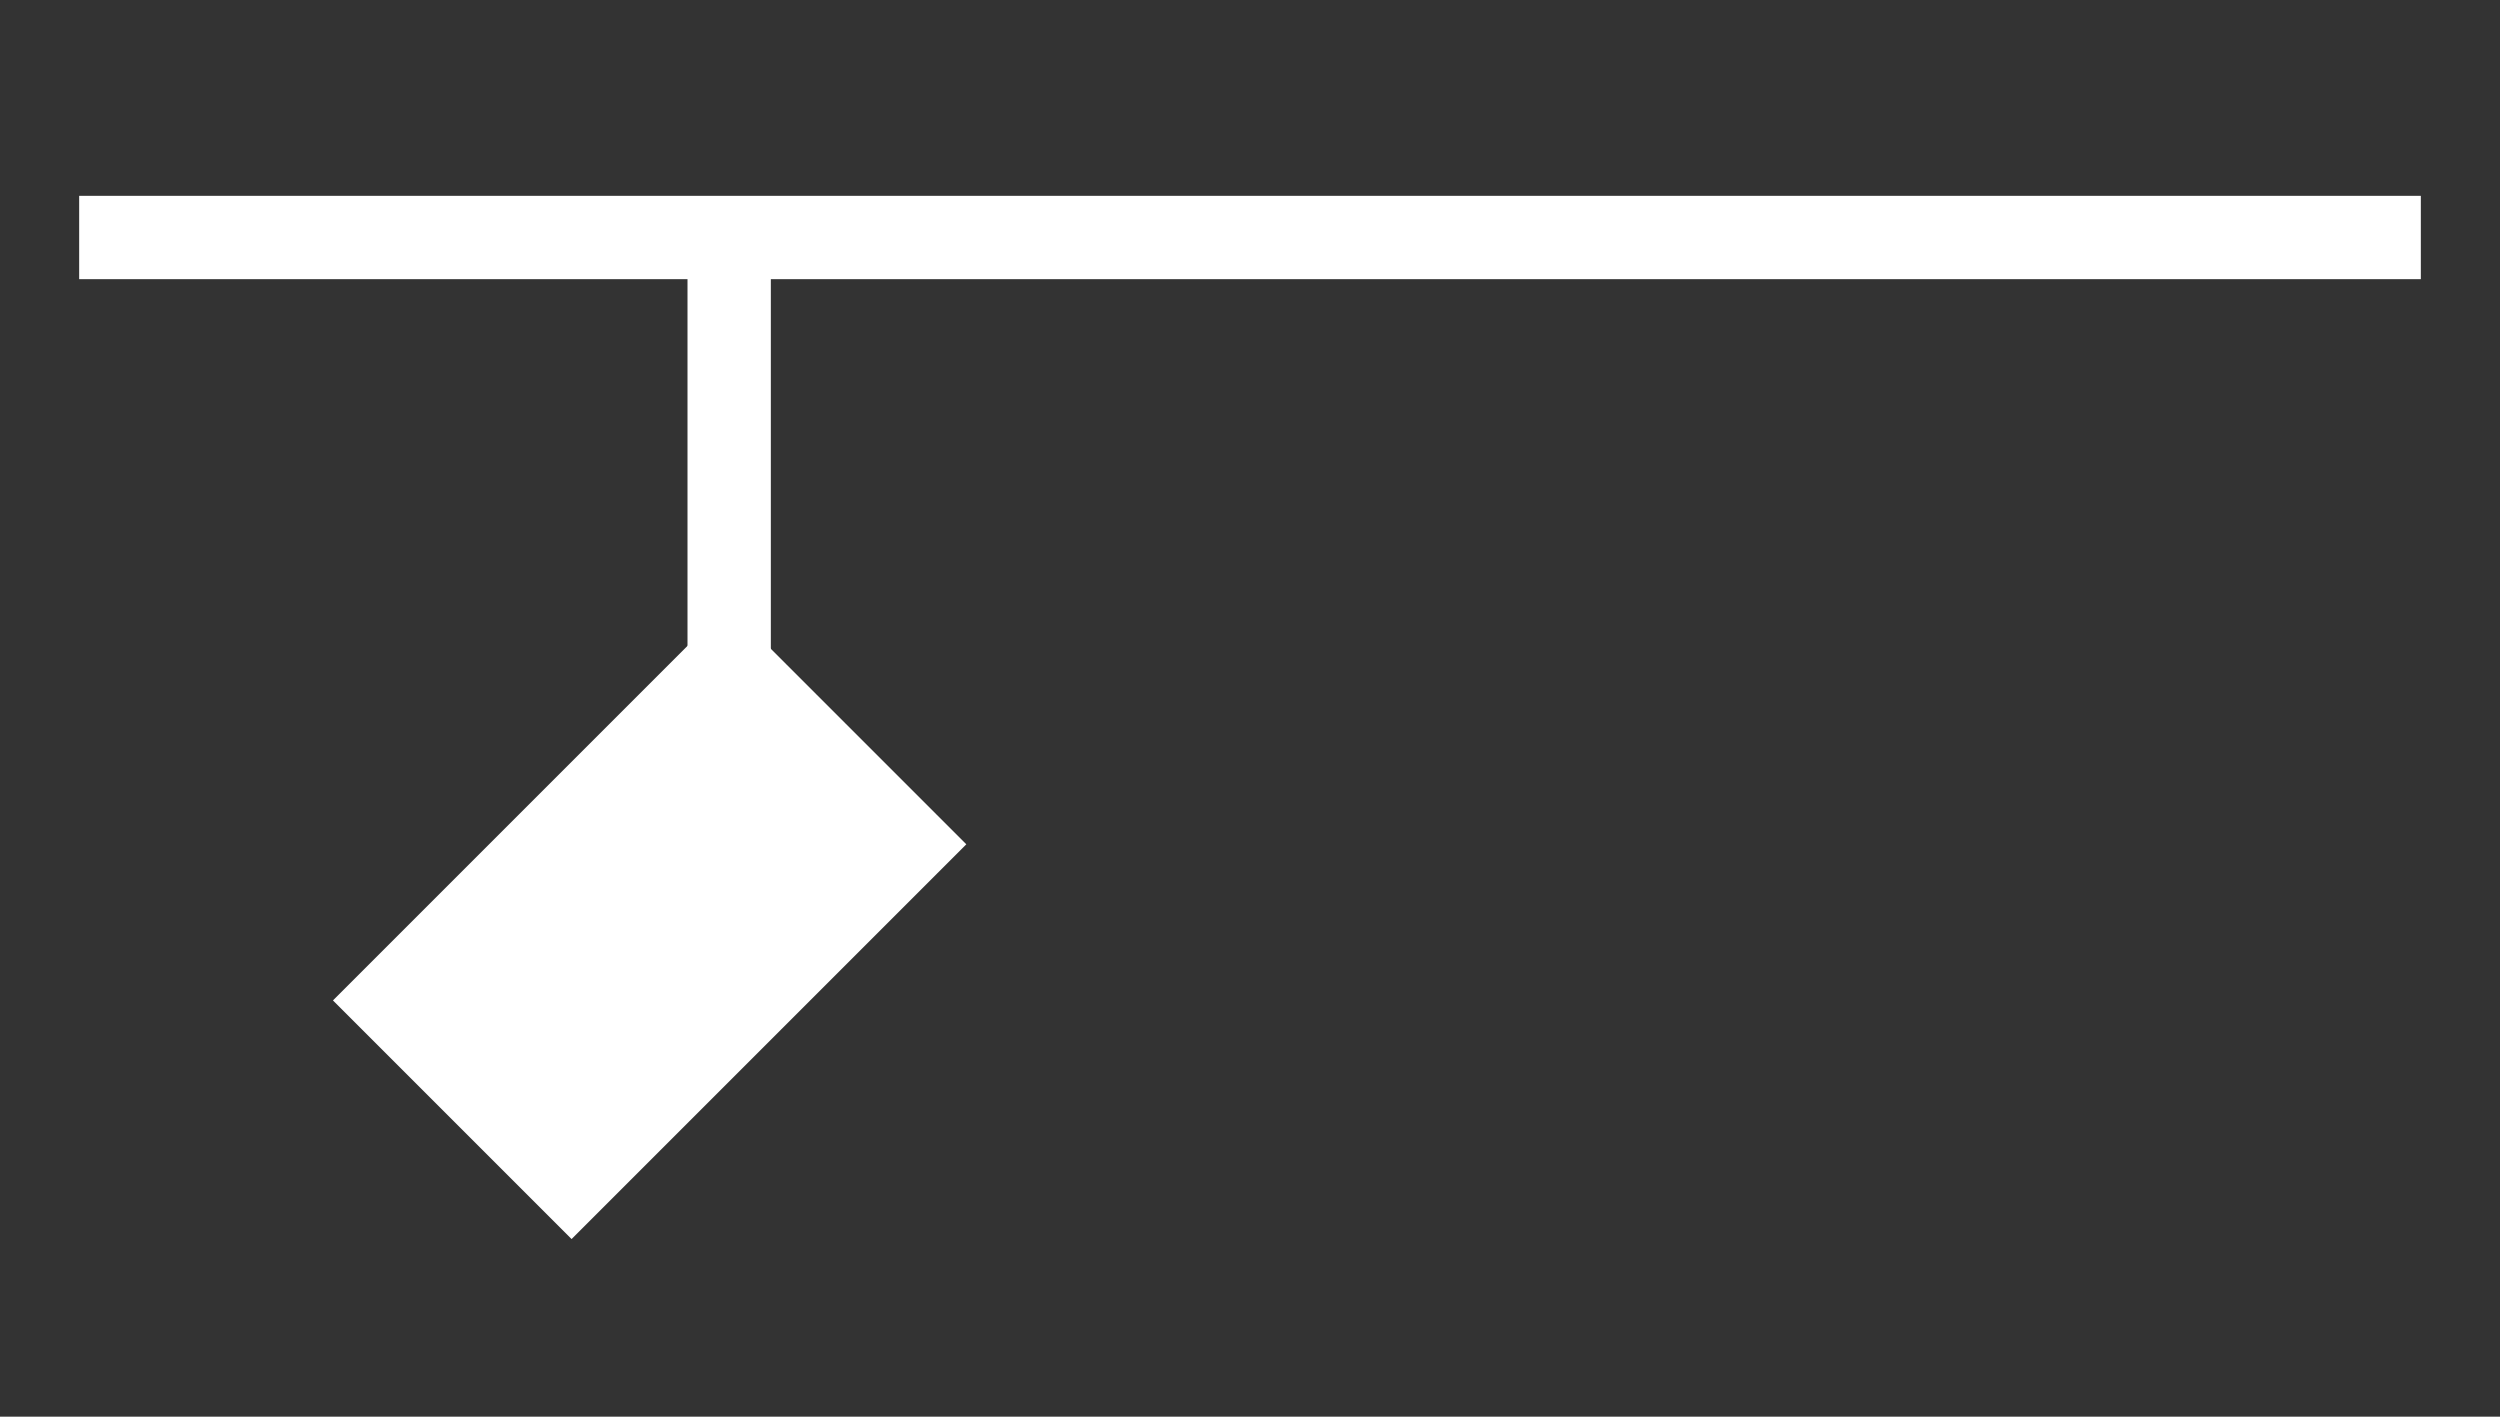 <?xml version="1.0" encoding="utf-8"?>
<!-- Generator: Adobe Illustrator 26.5.0, SVG Export Plug-In . SVG Version: 6.00 Build 0)  -->
<svg version="1.1" id="레이어_1" xmlns="http://www.w3.org/2000/svg" xmlns:xlink="http://www.w3.org/1999/xlink" x="0px"
	 y="0px" viewBox="0 0 60 34" style="enable-background:new 0 0 60 34;" xml:space="preserve">
<rect x="0" y="0" width="60" height="34" fill="#333333" stroke="none"/>
<style type="text/css">
	.st0{fill:none;stroke:#FFFFFF;stroke-width:2;stroke-miterlimit:10;}
	.st1{fill:#FFFFFF;stroke:#FFFFFF;stroke-width:2;stroke-miterlimit:10;}
</style>
<g>
	<line class="st0" x1="1.9" y1="5.7" x2="58.1" y2="5.7"/>
	<g>
		
			<rect x="9.9" y="19.1" transform="matrix(0.707 -0.707 0.707 0.707 -11.098 17.506)" class="st1" width="11.4" height="6.1"/>
		<line class="st0" x1="17.5" y1="16" x2="17.5" y2="5.7"/>
	</g>
</g>
</svg>
